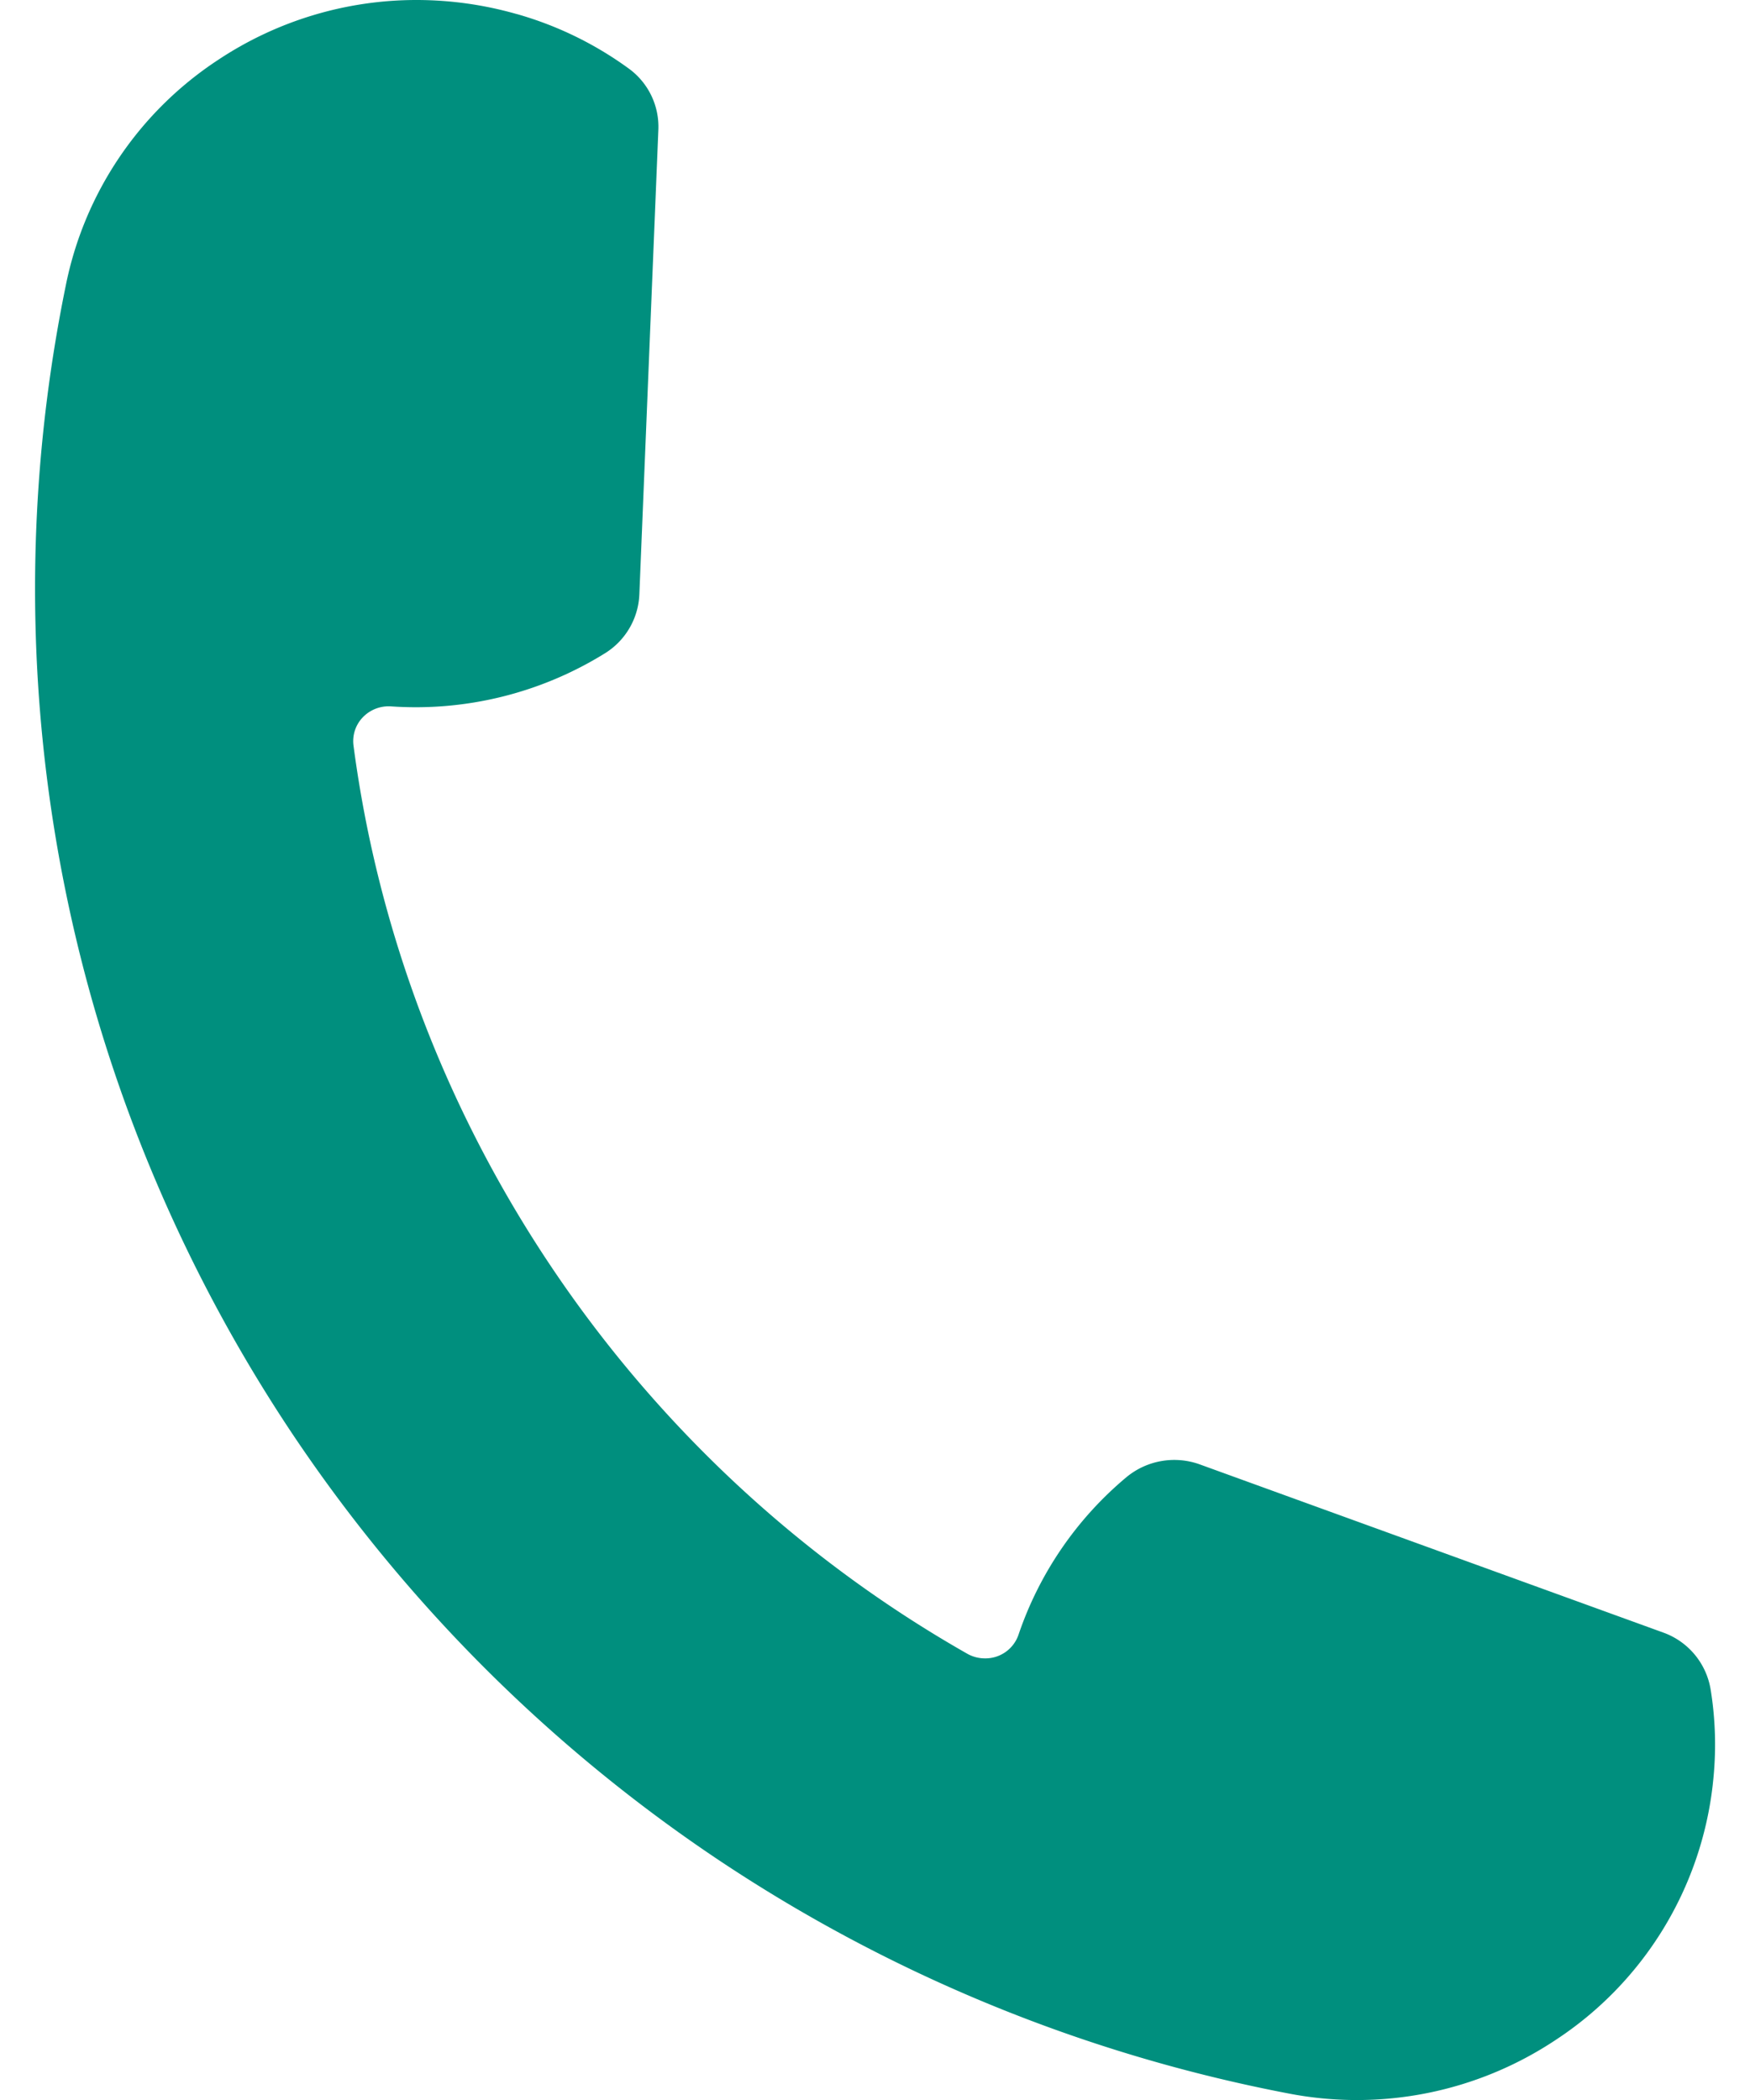 <svg width="20" height="24" fill="none" xmlns="http://www.w3.org/2000/svg"><path d="M19.55 19.308a.835.835 0 00-.541-.65l-5.3-1.923a.858.858 0 00-.839.15 4.035 4.035 0 00-1.229 1.795.4.4 0 01-.385.273.411.411 0 01-.203-.054C7.231 16.726 4.61 12.846 4.04 8.521a.393.393 0 01.107-.324.41.41 0 01.323-.124 4.098 4.098 0 002.444-.607.832.832 0 00.393-.675l.217-5.305A.822.822 0 007.181.78 4.043 4.043 0 005.908.161h-.002A4.166 4.166 0 004.762 0a4.096 4.096 0 00-2.27.685 4.03 4.03 0 00-1.74 2.577A17.285 17.285 0 001.78 13.495a17.59 17.59 0 001.614 2.97l.004.005.005.008a17.694 17.694 0 004.79 4.766 17.742 17.742 0 006.52 2.679 4.102 4.102 0 003.067-.61 4.03 4.03 0 001.795-2.923v-.002c.041-.36.033-.724-.025-1.08z" fill="#008F7E"/></svg>